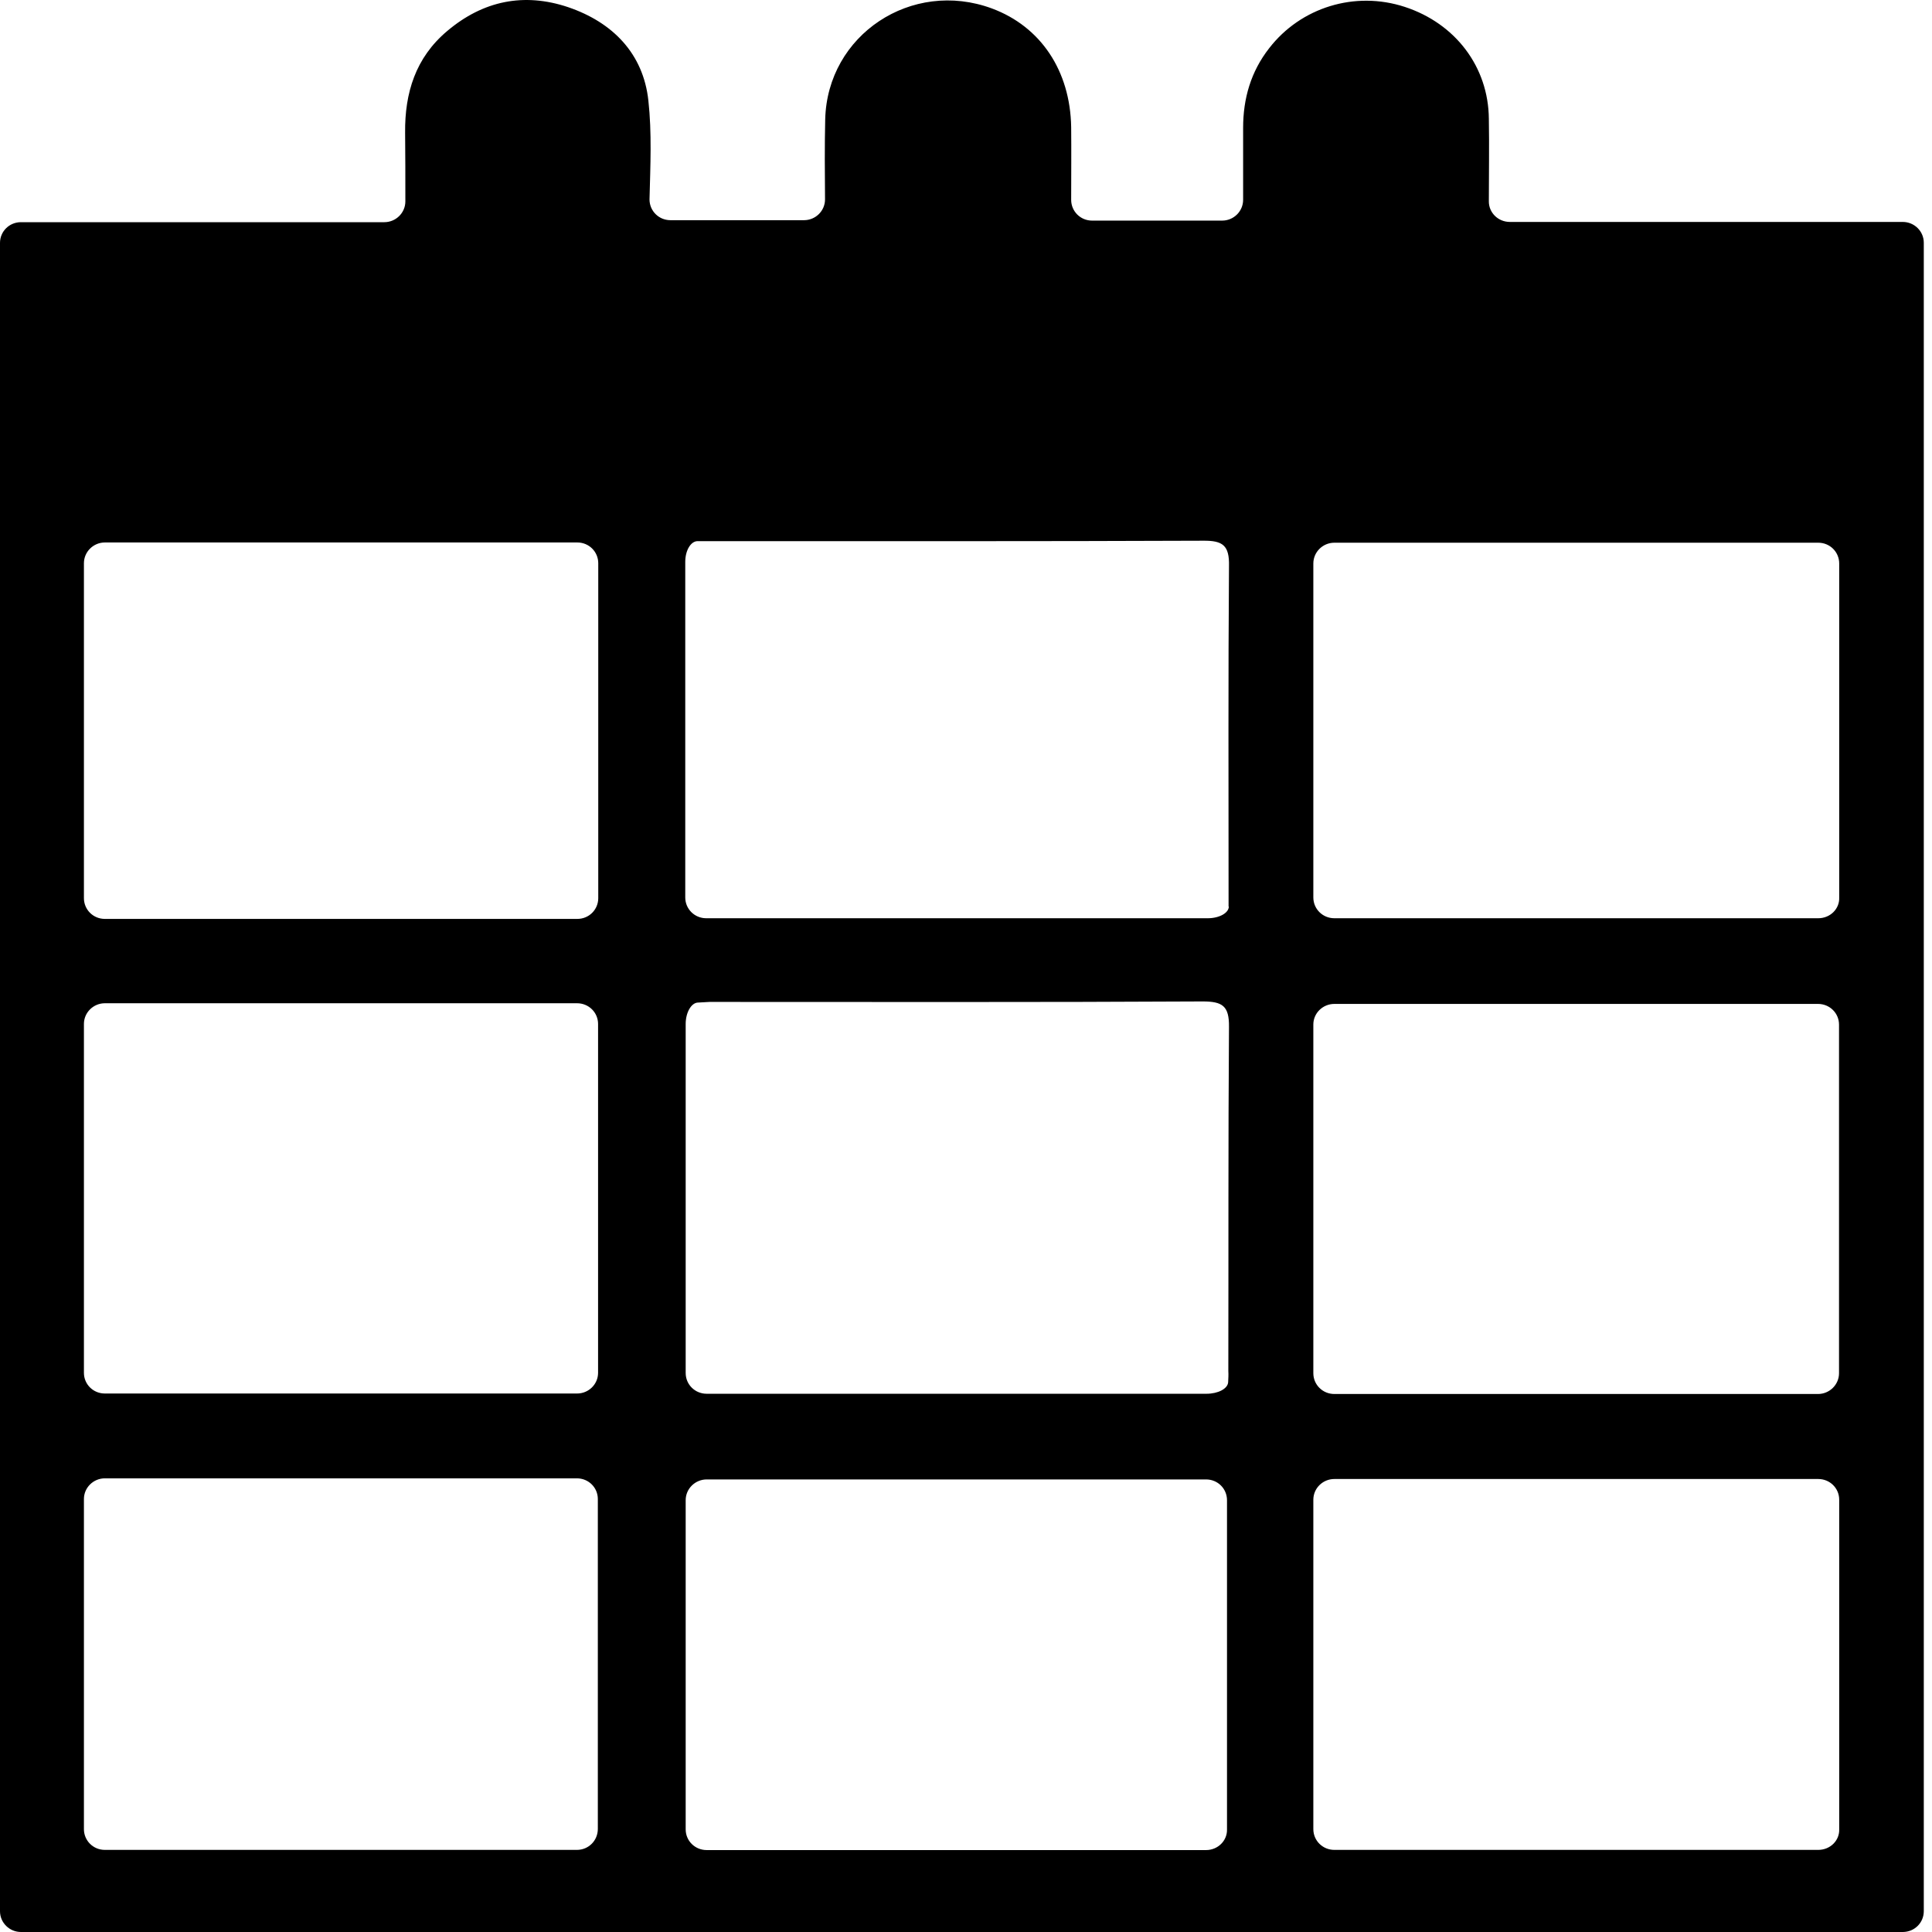 <svg width="32" height="32" viewBox="0 0 32 32" fill="none" xmlns="http://www.w3.org/2000/svg">
<path d="M24.66 3.332C24.66 2.86 24.668 2.418 24.66 1.968C24.653 1.109 24.108 0.389 23.267 0.114C22.441 -0.156 21.545 0.122 21.022 0.798C20.718 1.186 20.59 1.632 20.59 2.118V3.31C20.59 3.5 20.433 3.654 20.243 3.654H18.089C17.895 3.654 17.742 3.5 17.742 3.31C17.742 2.901 17.746 2.506 17.742 2.107C17.727 1.171 17.237 0.44 16.429 0.14C15.102 -0.35 13.701 0.575 13.668 1.979C13.658 2.418 13.661 2.86 13.665 3.303C13.665 3.493 13.508 3.647 13.317 3.647H11.105C10.911 3.647 10.758 3.493 10.758 3.303C10.772 2.743 10.798 2.199 10.739 1.665C10.655 0.89 10.151 0.37 9.408 0.118C8.677 -0.127 8.001 0.012 7.408 0.513C6.882 0.955 6.703 1.54 6.71 2.199C6.714 2.572 6.714 2.945 6.714 3.336C6.714 3.526 6.556 3.68 6.366 3.68H0.347C0.154 3.68 0 3.833 0 4.023V31.656C0 31.846 0.157 32 0.347 32H31.516C31.71 32 31.864 31.846 31.864 31.656V4.02C31.864 3.829 31.706 3.676 31.516 3.676H25.008C24.814 3.676 24.657 3.522 24.66 3.332ZM9.555 30.64H1.737C1.543 30.64 1.39 30.486 1.39 30.296V24.829C1.39 24.639 1.547 24.486 1.737 24.486H9.555C9.749 24.486 9.902 24.639 9.902 24.829V30.292C9.902 30.486 9.749 30.64 9.555 30.64ZM9.558 23.081H1.737C1.543 23.081 1.39 22.928 1.39 22.738V16.96C1.39 16.77 1.547 16.617 1.737 16.617H9.558C9.752 16.617 9.906 16.77 9.906 16.96V22.738C9.906 22.928 9.749 23.081 9.558 23.081ZM9.562 15.22H1.737C1.543 15.22 1.39 15.066 1.39 14.876V9.329C1.39 9.139 1.547 8.985 1.737 8.985H9.562C9.756 8.985 9.909 9.139 9.909 9.329V14.876C9.909 15.066 9.756 15.22 9.562 15.22ZM19.976 30.643H11.705C11.511 30.643 11.357 30.49 11.357 30.3V24.848C11.357 24.657 11.515 24.504 11.705 24.504H19.976C20.17 24.504 20.323 24.657 20.323 24.848V30.303C20.327 30.49 20.17 30.643 19.976 30.643ZM20.342 22.895C20.334 23.001 20.177 23.085 19.983 23.085H11.705C11.511 23.085 11.357 22.932 11.357 22.741V16.96C11.357 16.77 11.449 16.613 11.555 16.606L11.752 16.595C14.476 16.595 17.197 16.602 19.918 16.587C20.247 16.587 20.36 16.66 20.356 17.008C20.342 18.906 20.349 20.811 20.345 22.709C20.349 22.771 20.345 22.829 20.342 22.895ZM20.353 15.015C20.353 15.121 20.195 15.209 20.005 15.209H11.697C11.504 15.209 11.35 15.055 11.35 14.865V9.307C11.35 9.117 11.441 8.963 11.555 8.963H11.76C14.484 8.963 17.204 8.967 19.925 8.956C20.254 8.952 20.364 9.033 20.356 9.377C20.342 11.194 20.349 13.004 20.349 14.821V15.015H20.353ZM22.101 16.628H30.112C30.306 16.628 30.46 16.781 30.46 16.971V22.745C30.46 22.935 30.302 23.089 30.112 23.089H22.101C21.907 23.089 21.753 22.935 21.753 22.745V16.968C21.753 16.781 21.91 16.628 22.101 16.628ZM30.116 30.64H22.101C21.907 30.64 21.753 30.486 21.753 30.296V24.84C21.753 24.65 21.91 24.497 22.101 24.497H30.116C30.31 24.497 30.463 24.65 30.463 24.84V30.296C30.471 30.486 30.313 30.64 30.116 30.64ZM30.116 15.209H22.101C21.907 15.209 21.753 15.055 21.753 14.865V9.333C21.753 9.143 21.91 8.989 22.101 8.989H30.116C30.31 8.989 30.463 9.143 30.463 9.333V14.865C30.471 15.055 30.313 15.209 30.116 15.209Z" fill="black"/>
</svg>
